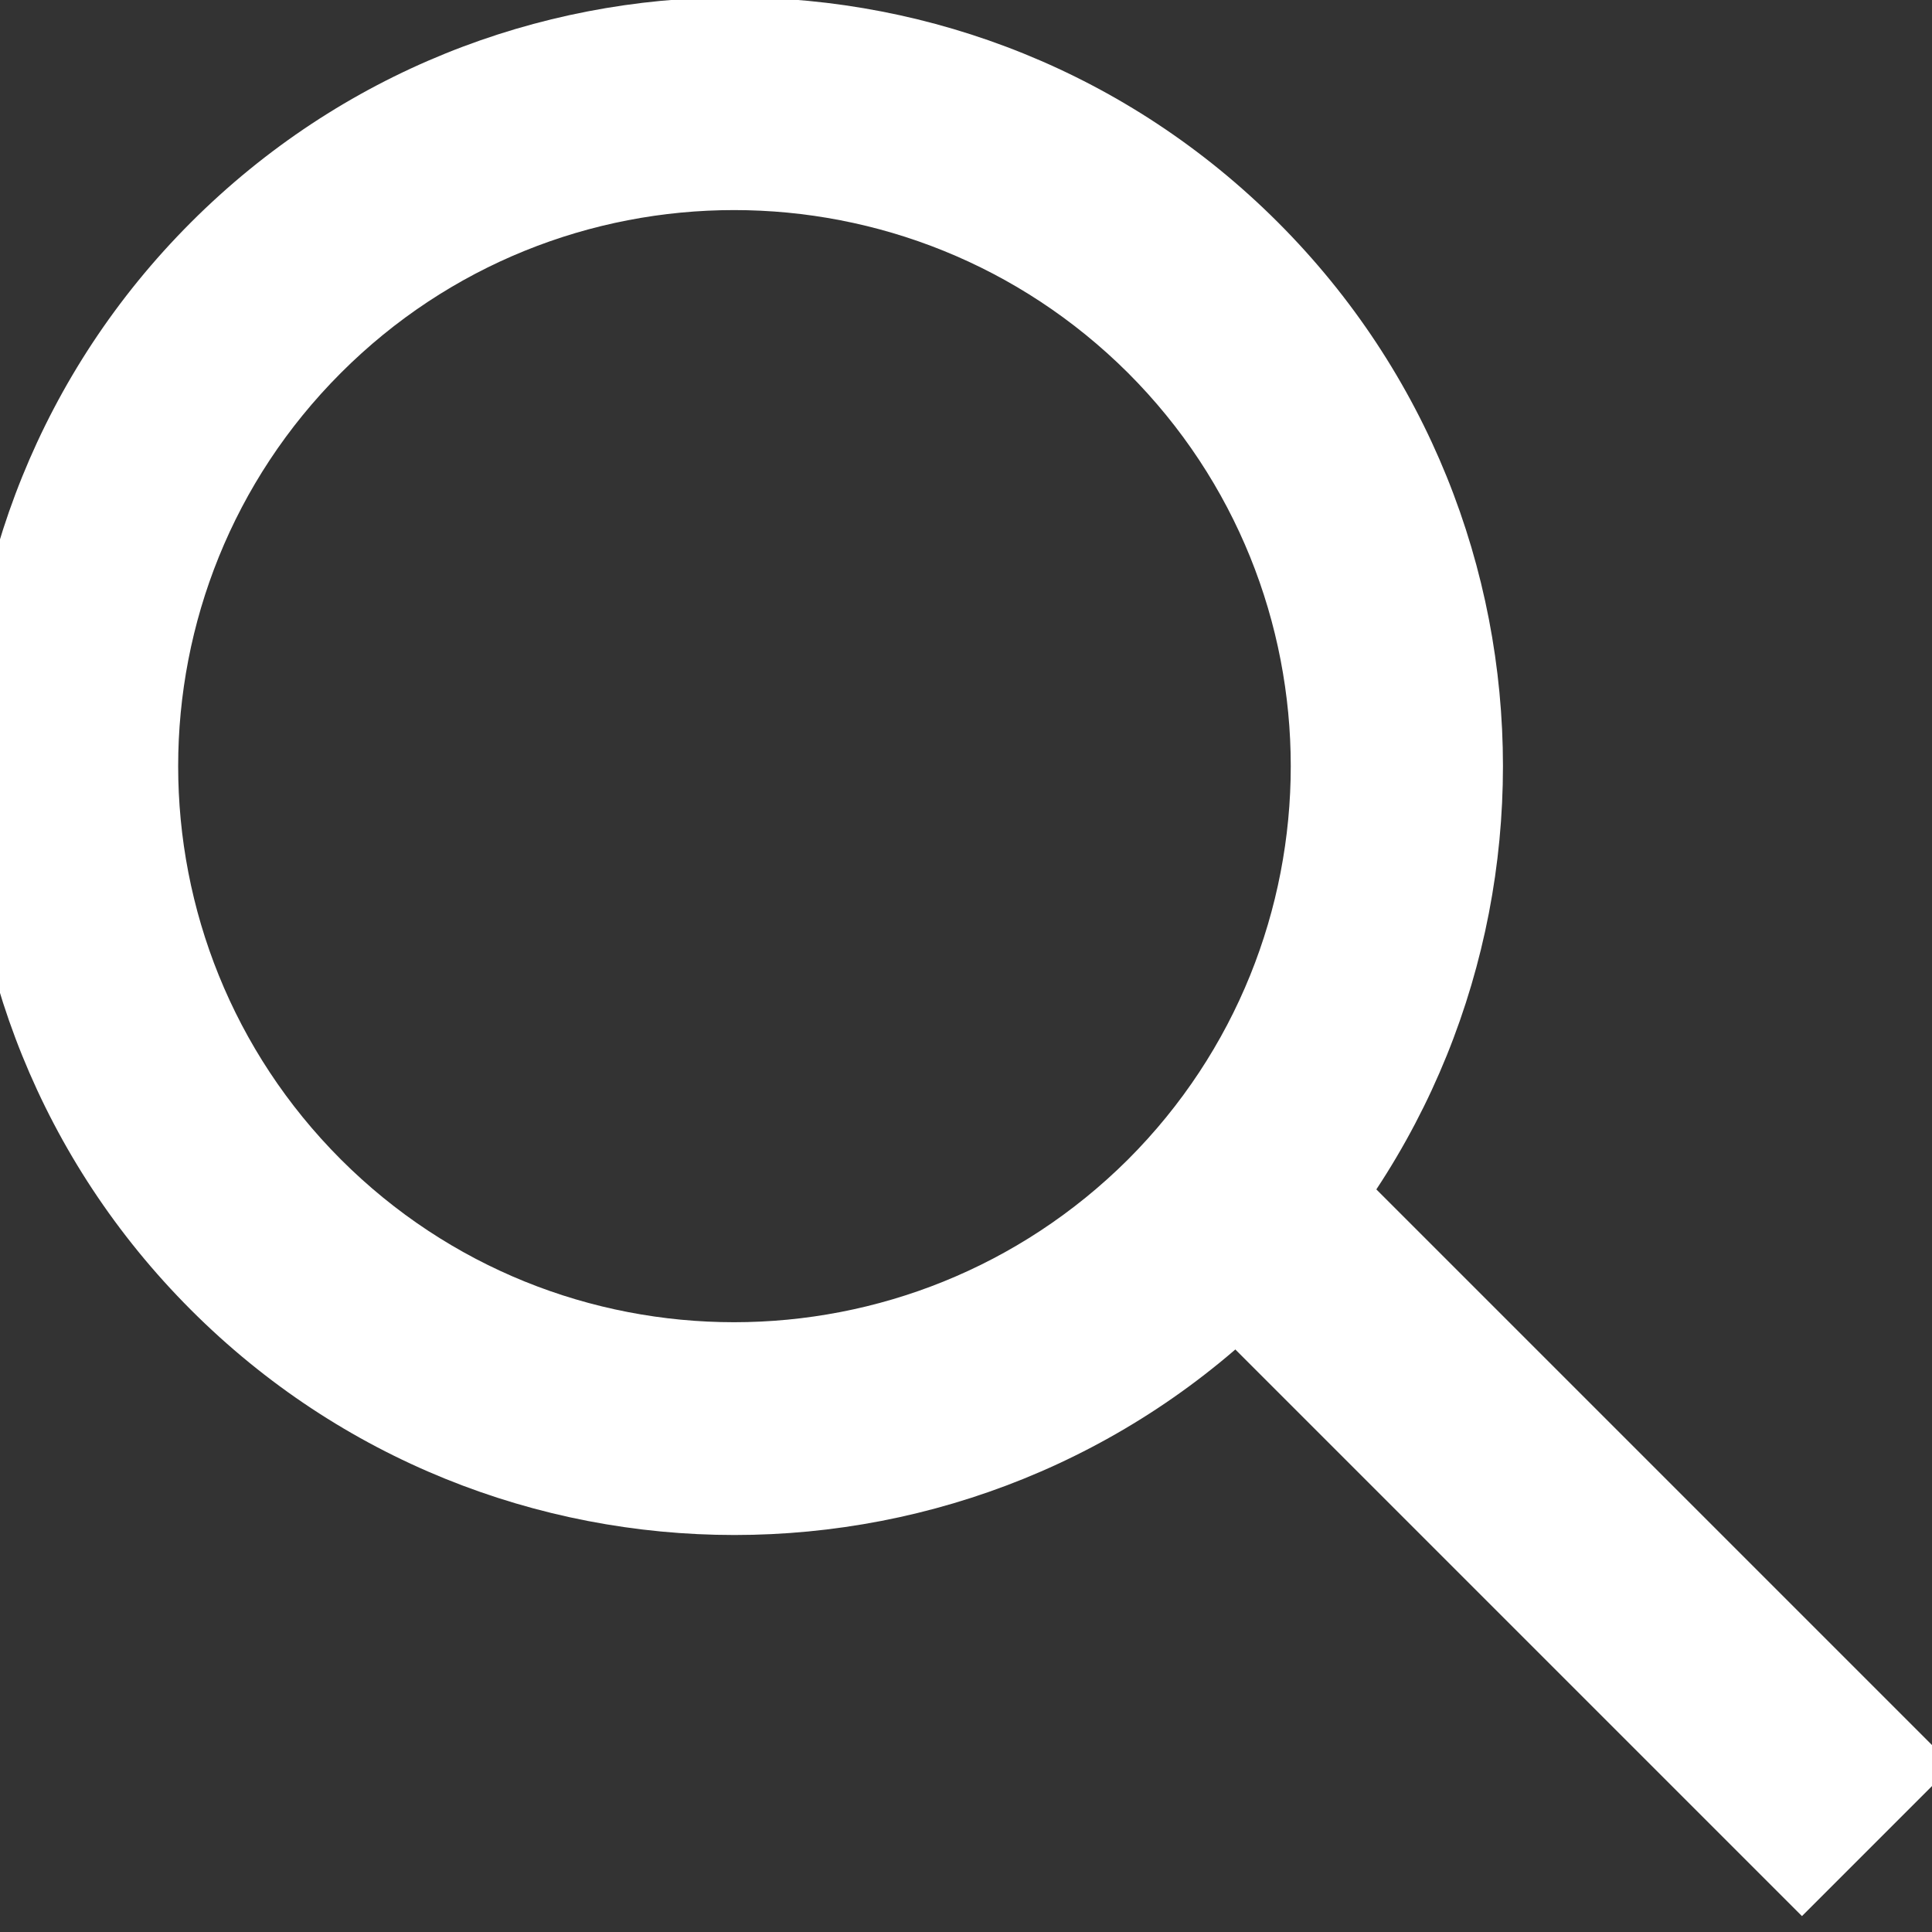 <?xml version="1.0" encoding="UTF-8" standalone="no"?>
<!DOCTYPE svg PUBLIC "-//W3C//DTD SVG 1.1//EN" "http://www.w3.org/Graphics/SVG/1.1/DTD/svg11.dtd">
<svg width="100%" height="100%" viewBox="0 0 16 16" version="1.1" xmlns="http://www.w3.org/2000/svg" xmlns:xlink="http://www.w3.org/1999/xlink" xml:space="preserve" xmlns:serif="http://www.serif.com/" style="fill-rule:evenodd;clip-rule:evenodd;stroke-linejoin:round;stroke-miterlimit:2;">
    <rect x="0" y="0" width="16" height="16" fill="#333333" stroke="none"/>
    <g transform="matrix(1,0,0,1,-1279,-17)">
        <g transform="matrix(1,0,0,1,0,-10.5)">
            <g id="search-icon" serif:id="search icon" transform="matrix(0.455,0,0,0.455,862.659,8.366)">
                <g transform="matrix(1.936,0,0,1.936,-1606.75,-148.692)">
                    <path d="M1304.37,100.616C1307.19,97.795 1311.77,97.795 1314.59,100.616C1317.41,103.437 1317.41,108.019 1314.59,110.84C1311.77,113.662 1307.19,113.662 1304.37,110.84C1301.55,108.019 1301.55,103.437 1304.37,100.616ZM1305.78,102.031C1307.82,99.99 1311.13,99.99 1313.18,102.031C1315.22,104.071 1315.22,107.385 1313.18,109.426C1311.13,111.466 1307.82,111.466 1305.78,109.426C1303.74,107.385 1303.74,104.071 1305.78,102.031Z" style="fill:white;"/>
                </g>
                <g transform="matrix(0.685,-0.685,0.523,0.523,263.389,669.324)">
                    <rect x="932" y="65" width="4" height="23" style="fill:white;"/>
                </g>
            </g>
        </g>
    </g>
</svg>
